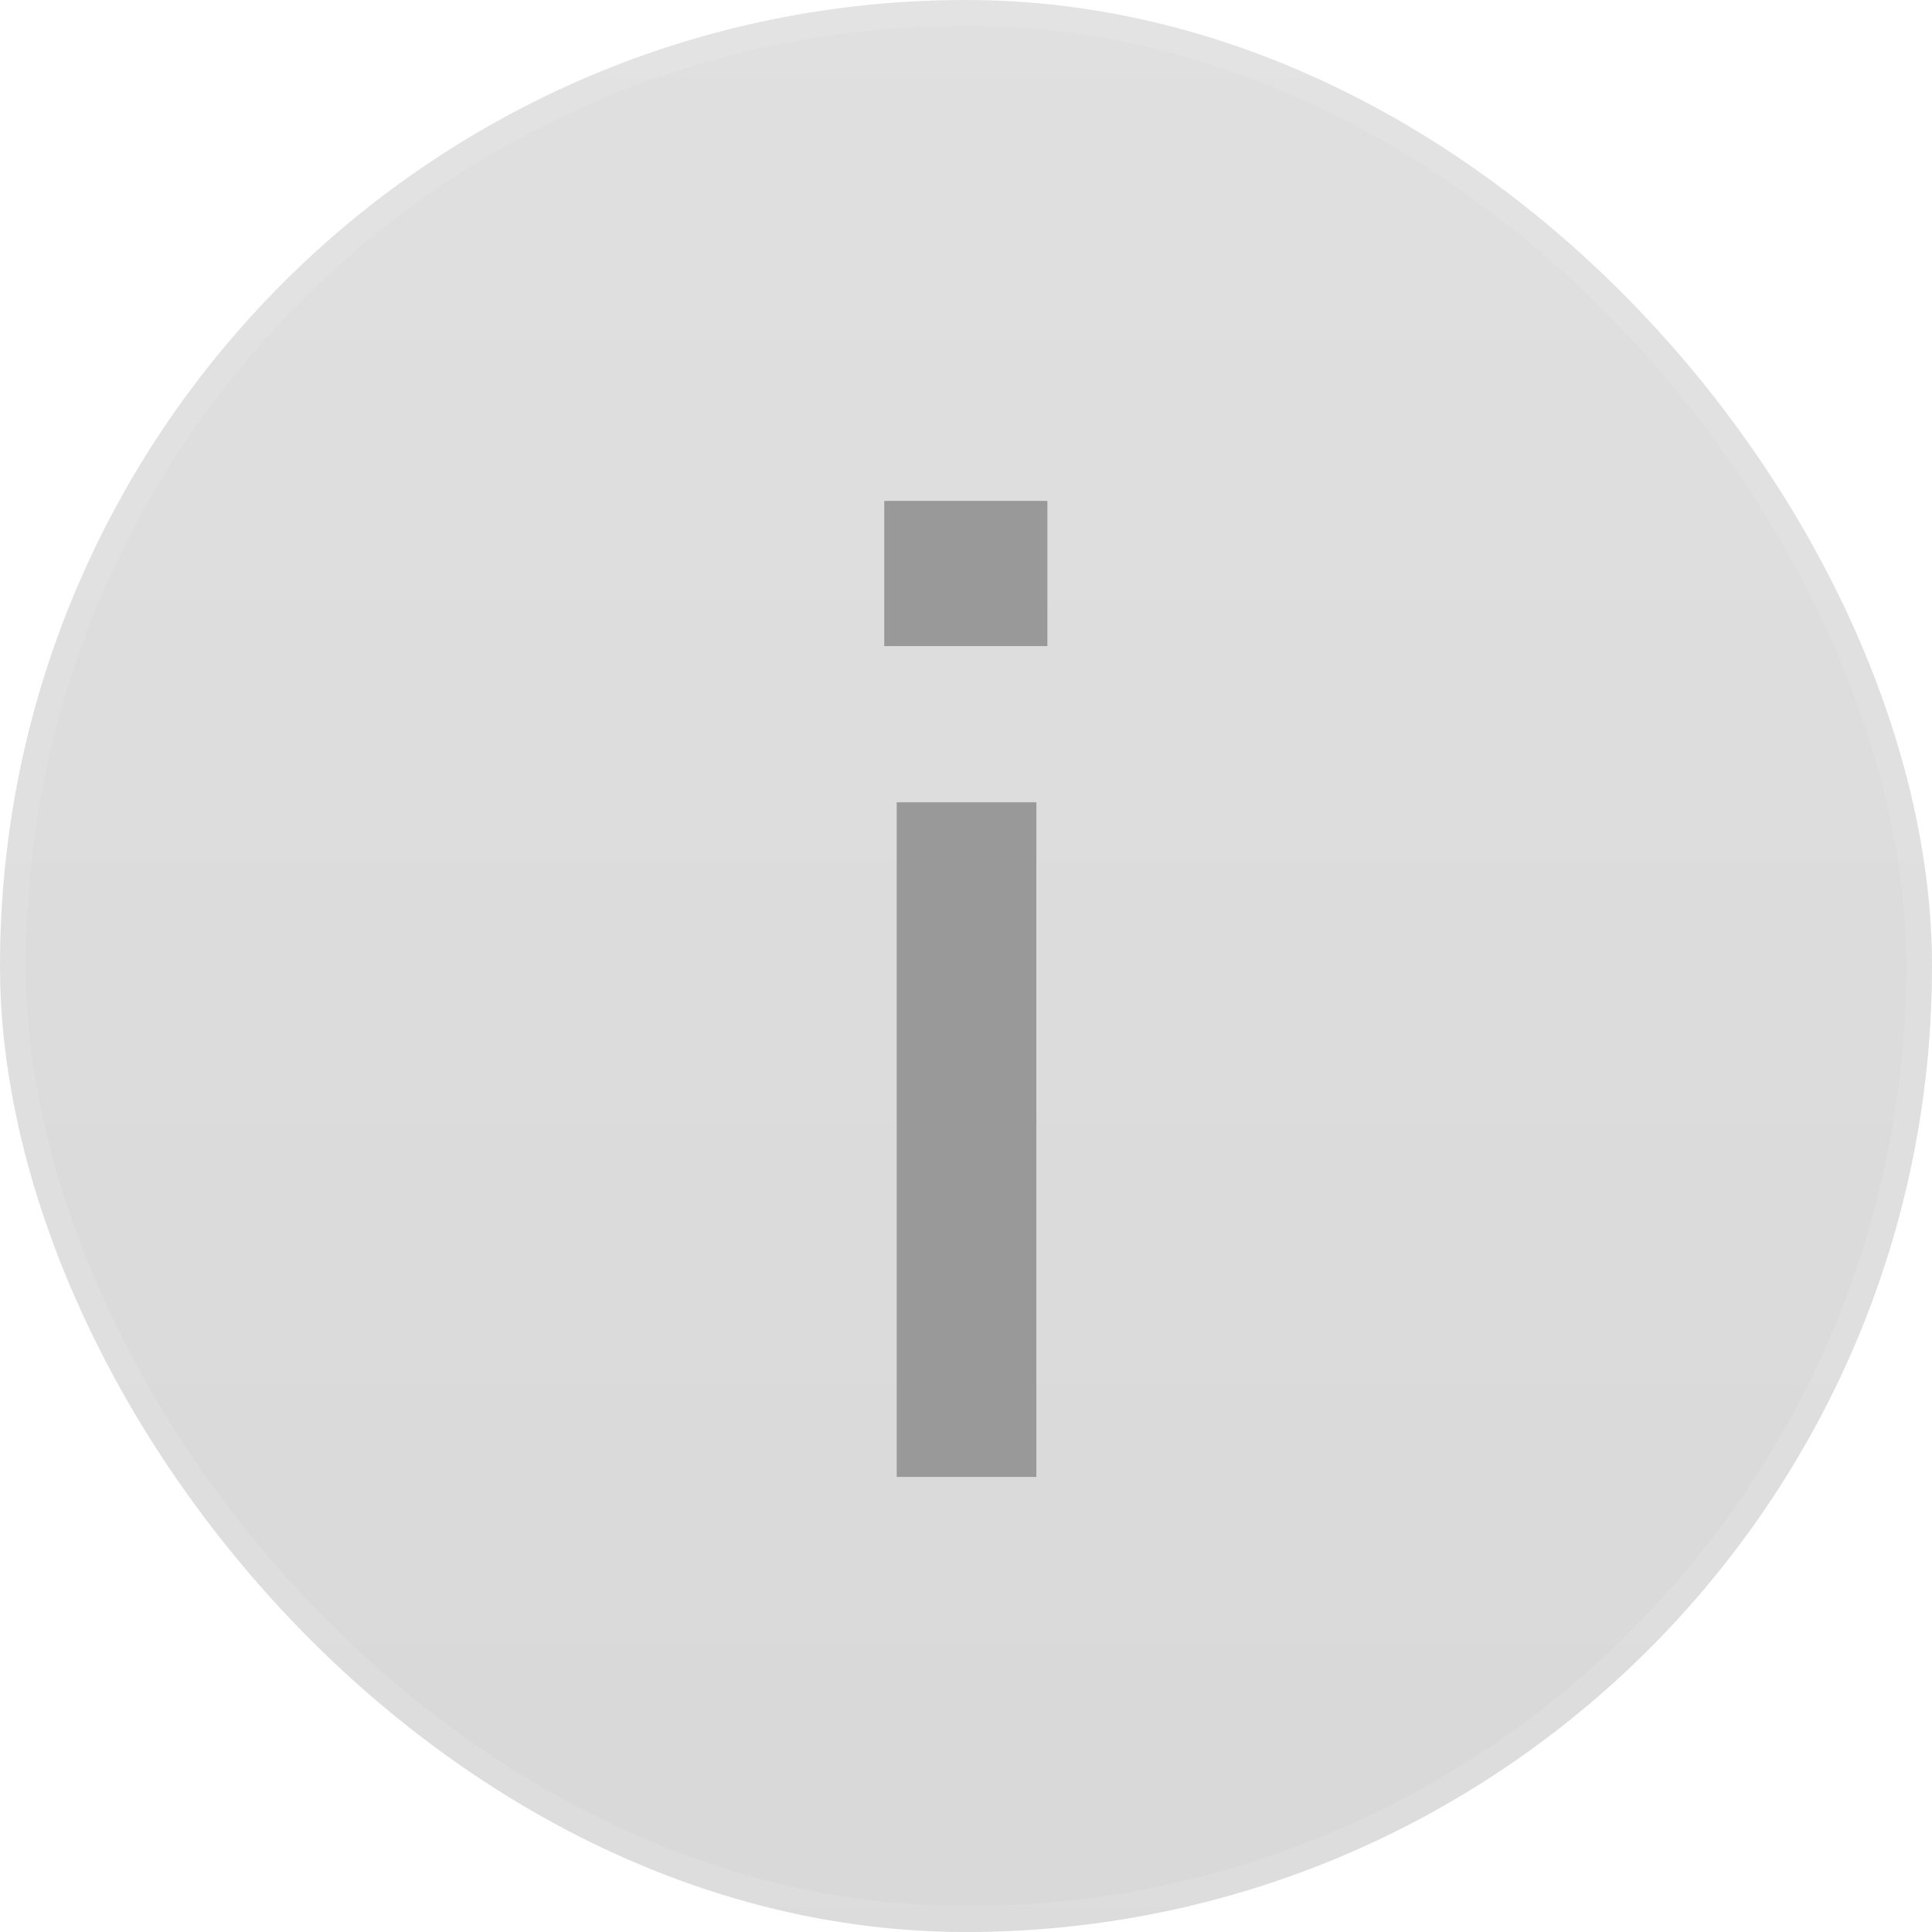 <svg width="29" height="29" viewBox="0 0 29 29" fill="none" xmlns="http://www.w3.org/2000/svg">
<g filter="url(#filter0_b_47_74)">
<rect width="29" height="29" rx="14.5" fill="url(#paint0_linear_47_74)"/>
<rect x="0.193" y="0.193" width="28.613" height="28.613" rx="14.307" stroke="white" stroke-opacity="0.1" stroke-width="0.387"/>
<path d="M13.273 9.698V7.519H15.722V9.698H13.273ZM13.46 22.169V12.043H15.556V22.169H13.46Z" fill="#999999"/>
</g>
<defs>
<filter id="filter0_b_47_74" x="-5.686" y="-5.686" width="40.373" height="40.373" filterUnits="userSpaceOnUse" color-interpolation-filters="sRGB">
<feFlood flood-opacity="0" result="BackgroundImageFix"/>
<feGaussianBlur in="BackgroundImageFix" stdDeviation="2.843"/>
<feComposite in2="SourceAlpha" operator="in" result="effect1_backgroundBlur_47_74"/>
<feBlend mode="normal" in="SourceGraphic" in2="effect1_backgroundBlur_47_74" result="shape"/>
</filter>
<linearGradient id="paint0_linear_47_74" x1="14.5" y1="0" x2="14.5" y2="29" gradientUnits="userSpaceOnUse">
<stop stop-color="#636363" stop-opacity="0.2"/>
<stop offset="1" stop-color="#3E3E3E" stop-opacity="0.2"/>
</linearGradient>
</defs>
</svg>
